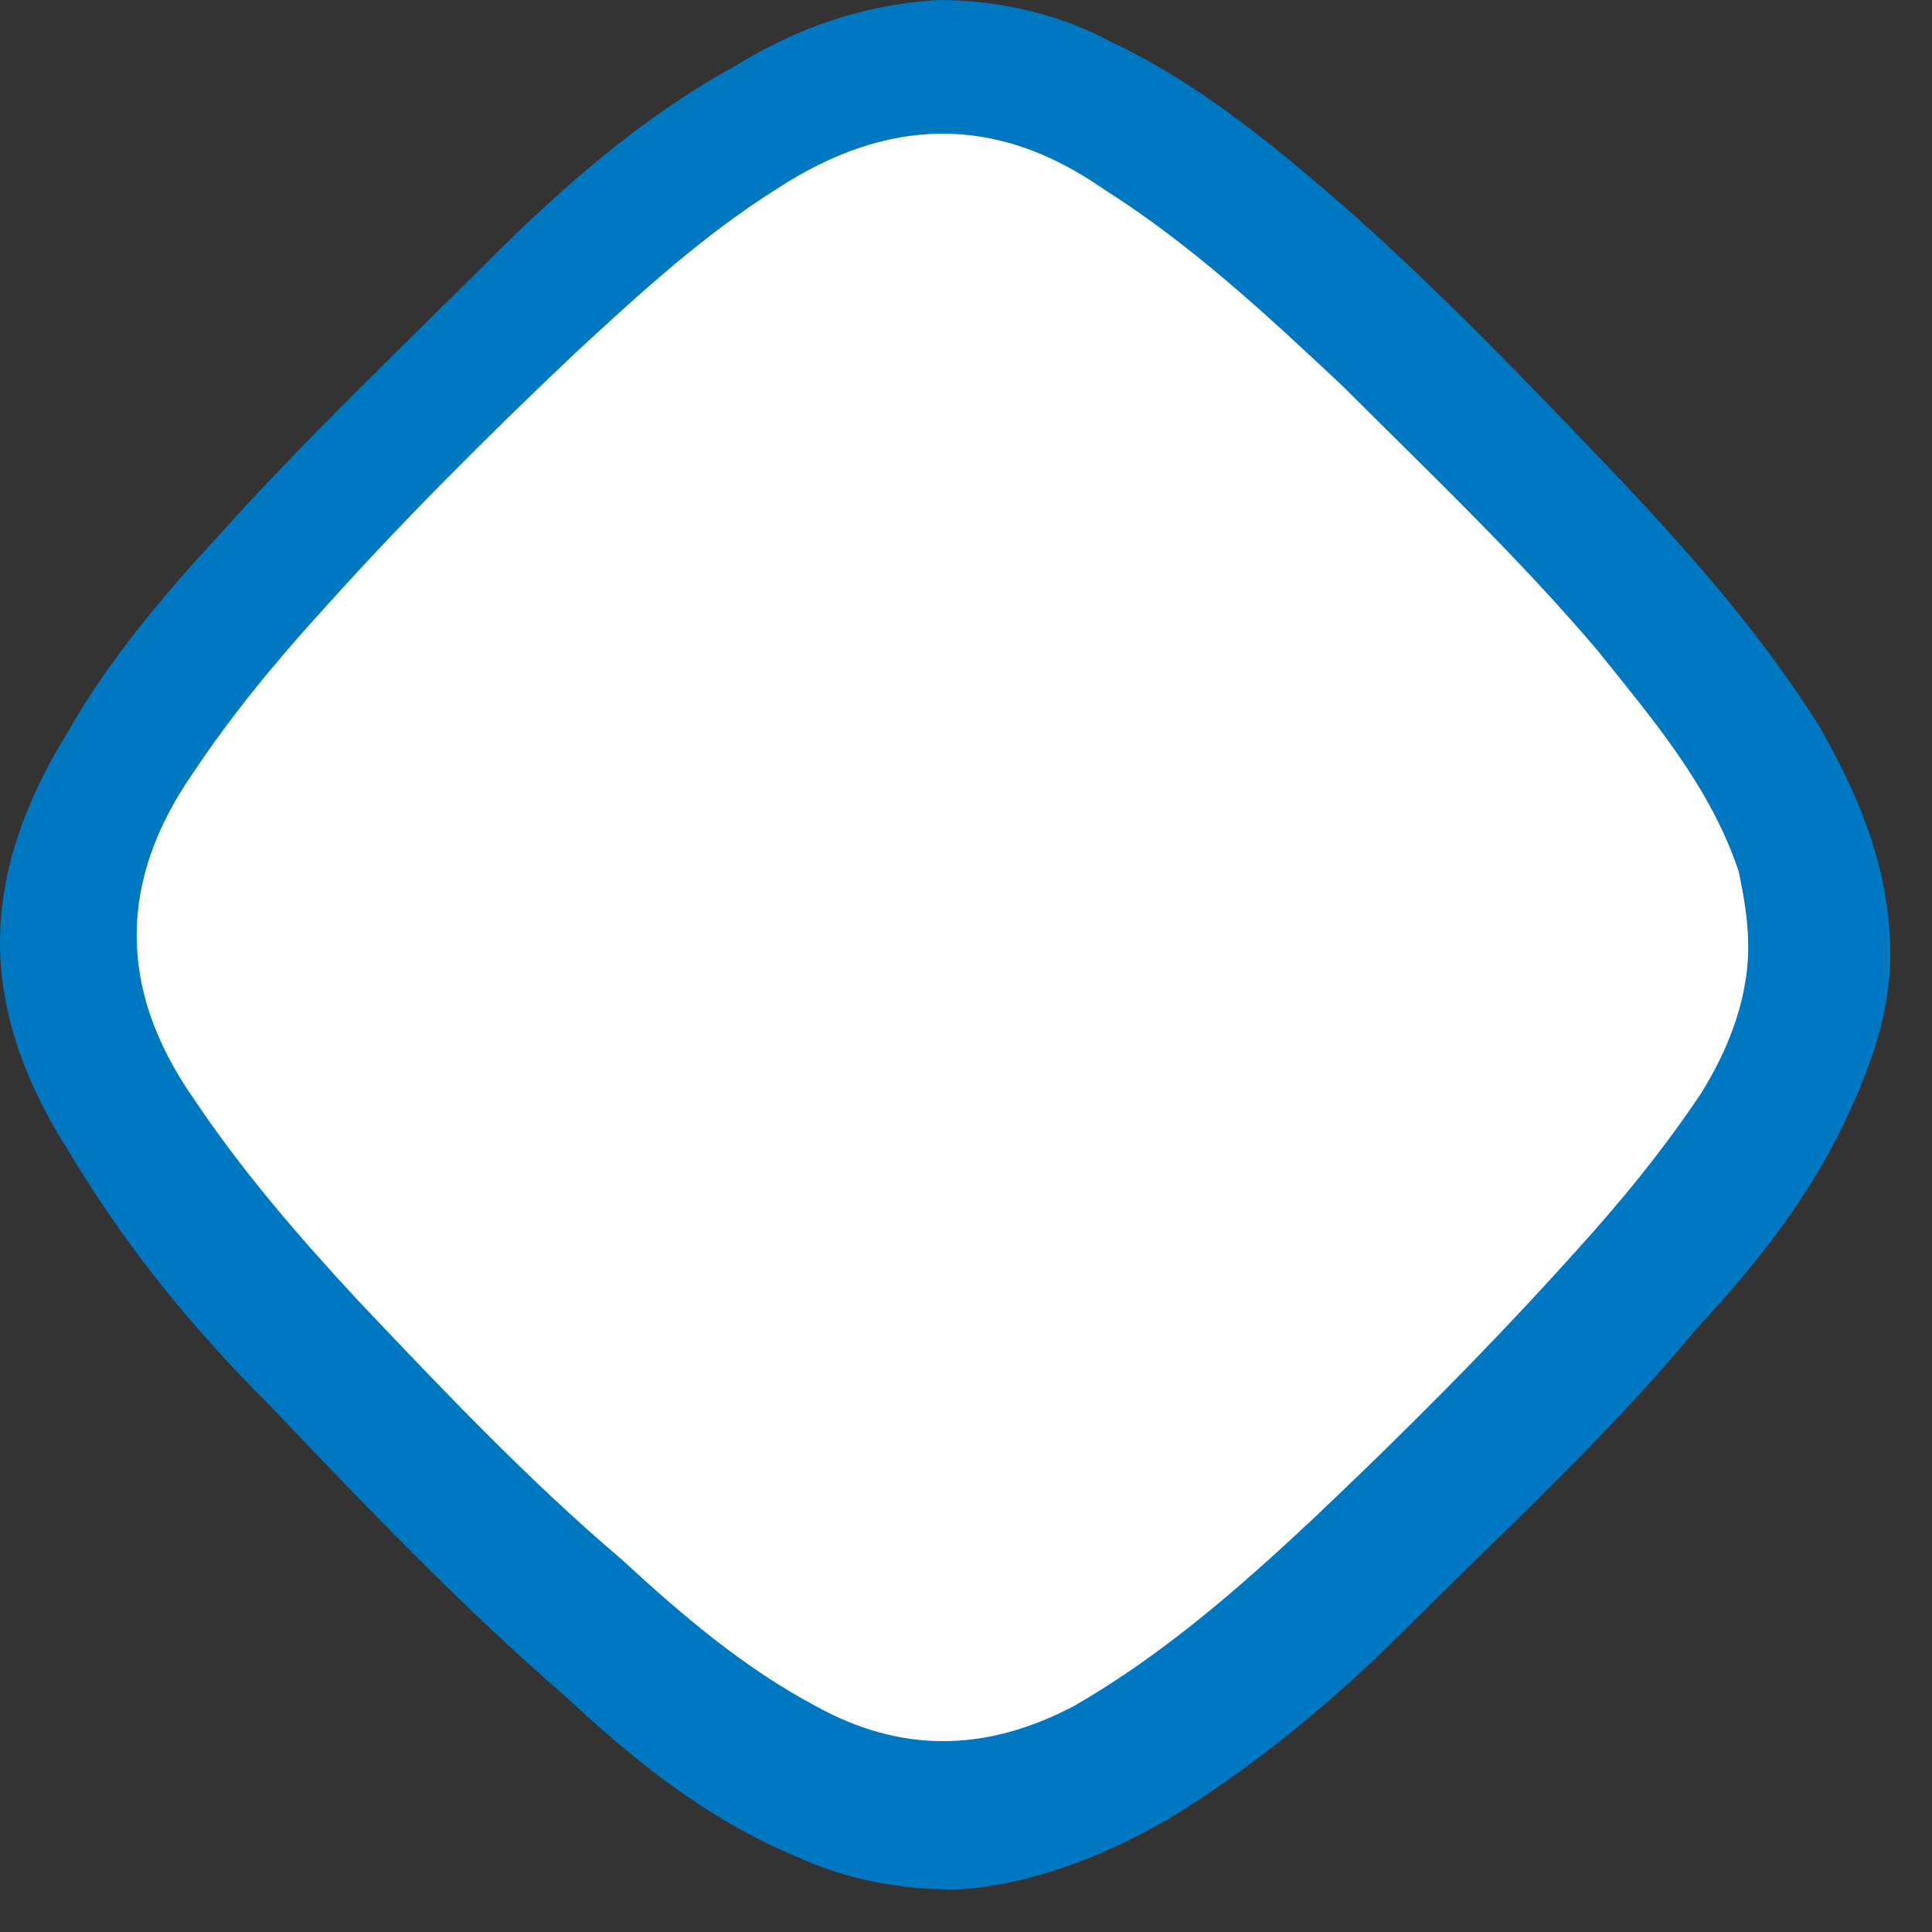 <svg width="38" height="38" viewBox="0 0 38 38" fill="none" xmlns="http://www.w3.org/2000/svg">
<rect x="0" y="0" width="38" height="38" fill="#333333" stroke="none"/>
<g clip-path="url(#clip0_1_1707)">
<rect x="-0.516" y="18.512" width="26.883" height="26.883" rx="4" transform="rotate(-45 -0.516 18.512)" fill="white"/>
<path d="M0 18.537C0 17.054 0.556 15.663 1.298 14.459C2.132 12.976 3.244 11.678 4.356 10.473C6.024 8.62 7.785 6.951 9.546 5.19C11.029 3.707 12.605 2.317 14.459 1.298C15.663 0.556 16.961 0.093 18.444 0C19.649 0 20.854 0.278 21.873 0.834C23.449 1.576 24.839 2.688 26.137 3.8C28.176 5.561 30.122 7.6 31.976 9.546C33.366 11.029 34.663 12.512 35.776 14.273C36.517 15.571 37.073 16.868 37.166 18.351C37.258 19.649 36.888 20.761 36.332 21.966C35.59 23.541 34.571 24.839 33.366 26.137C31.605 28.268 29.566 30.122 27.619 32.068C26.229 33.459 24.654 34.756 22.985 35.776C21.688 36.517 20.298 37.073 18.815 37.166C17.702 37.166 16.683 36.98 15.663 36.517C13.902 35.776 12.512 34.663 11.122 33.366C9.083 31.605 7.137 29.566 5.283 27.619C3.8 26.137 2.502 24.561 1.39 22.707C0.556 21.41 0 20.02 0 18.537ZM34.385 18.629C34.385 18.073 34.293 17.61 34.2 17.146C33.644 15.478 32.532 14.181 31.419 12.79C29.844 10.937 28.083 9.268 26.415 7.6C24.932 6.21 23.449 4.82 21.688 3.707C19.556 2.224 17.424 2.317 15.293 3.707C13.81 4.634 12.512 5.839 11.307 6.951C9.546 8.62 7.878 10.288 6.302 12.049C5.376 13.068 4.541 14.088 3.8 15.2C2.317 17.332 2.317 19.463 3.8 21.595C4.727 22.985 5.839 24.283 7.044 25.581C8.712 27.341 10.38 29.102 12.234 30.678C13.439 31.79 14.644 32.81 16.034 33.551C17.702 34.478 19.371 34.478 21.132 33.551C22.893 32.532 24.376 31.234 25.858 29.844C27.619 28.176 29.288 26.507 30.956 24.654C31.883 23.634 32.717 22.615 33.459 21.502C33.922 20.761 34.385 19.741 34.385 18.629Z" fill="#0077C1"/>
</g>
<defs>
<clipPath id="clip0_1_1707">
<rect width="38" height="38" fill="white"/>
</clipPath>
</defs>
</svg>

